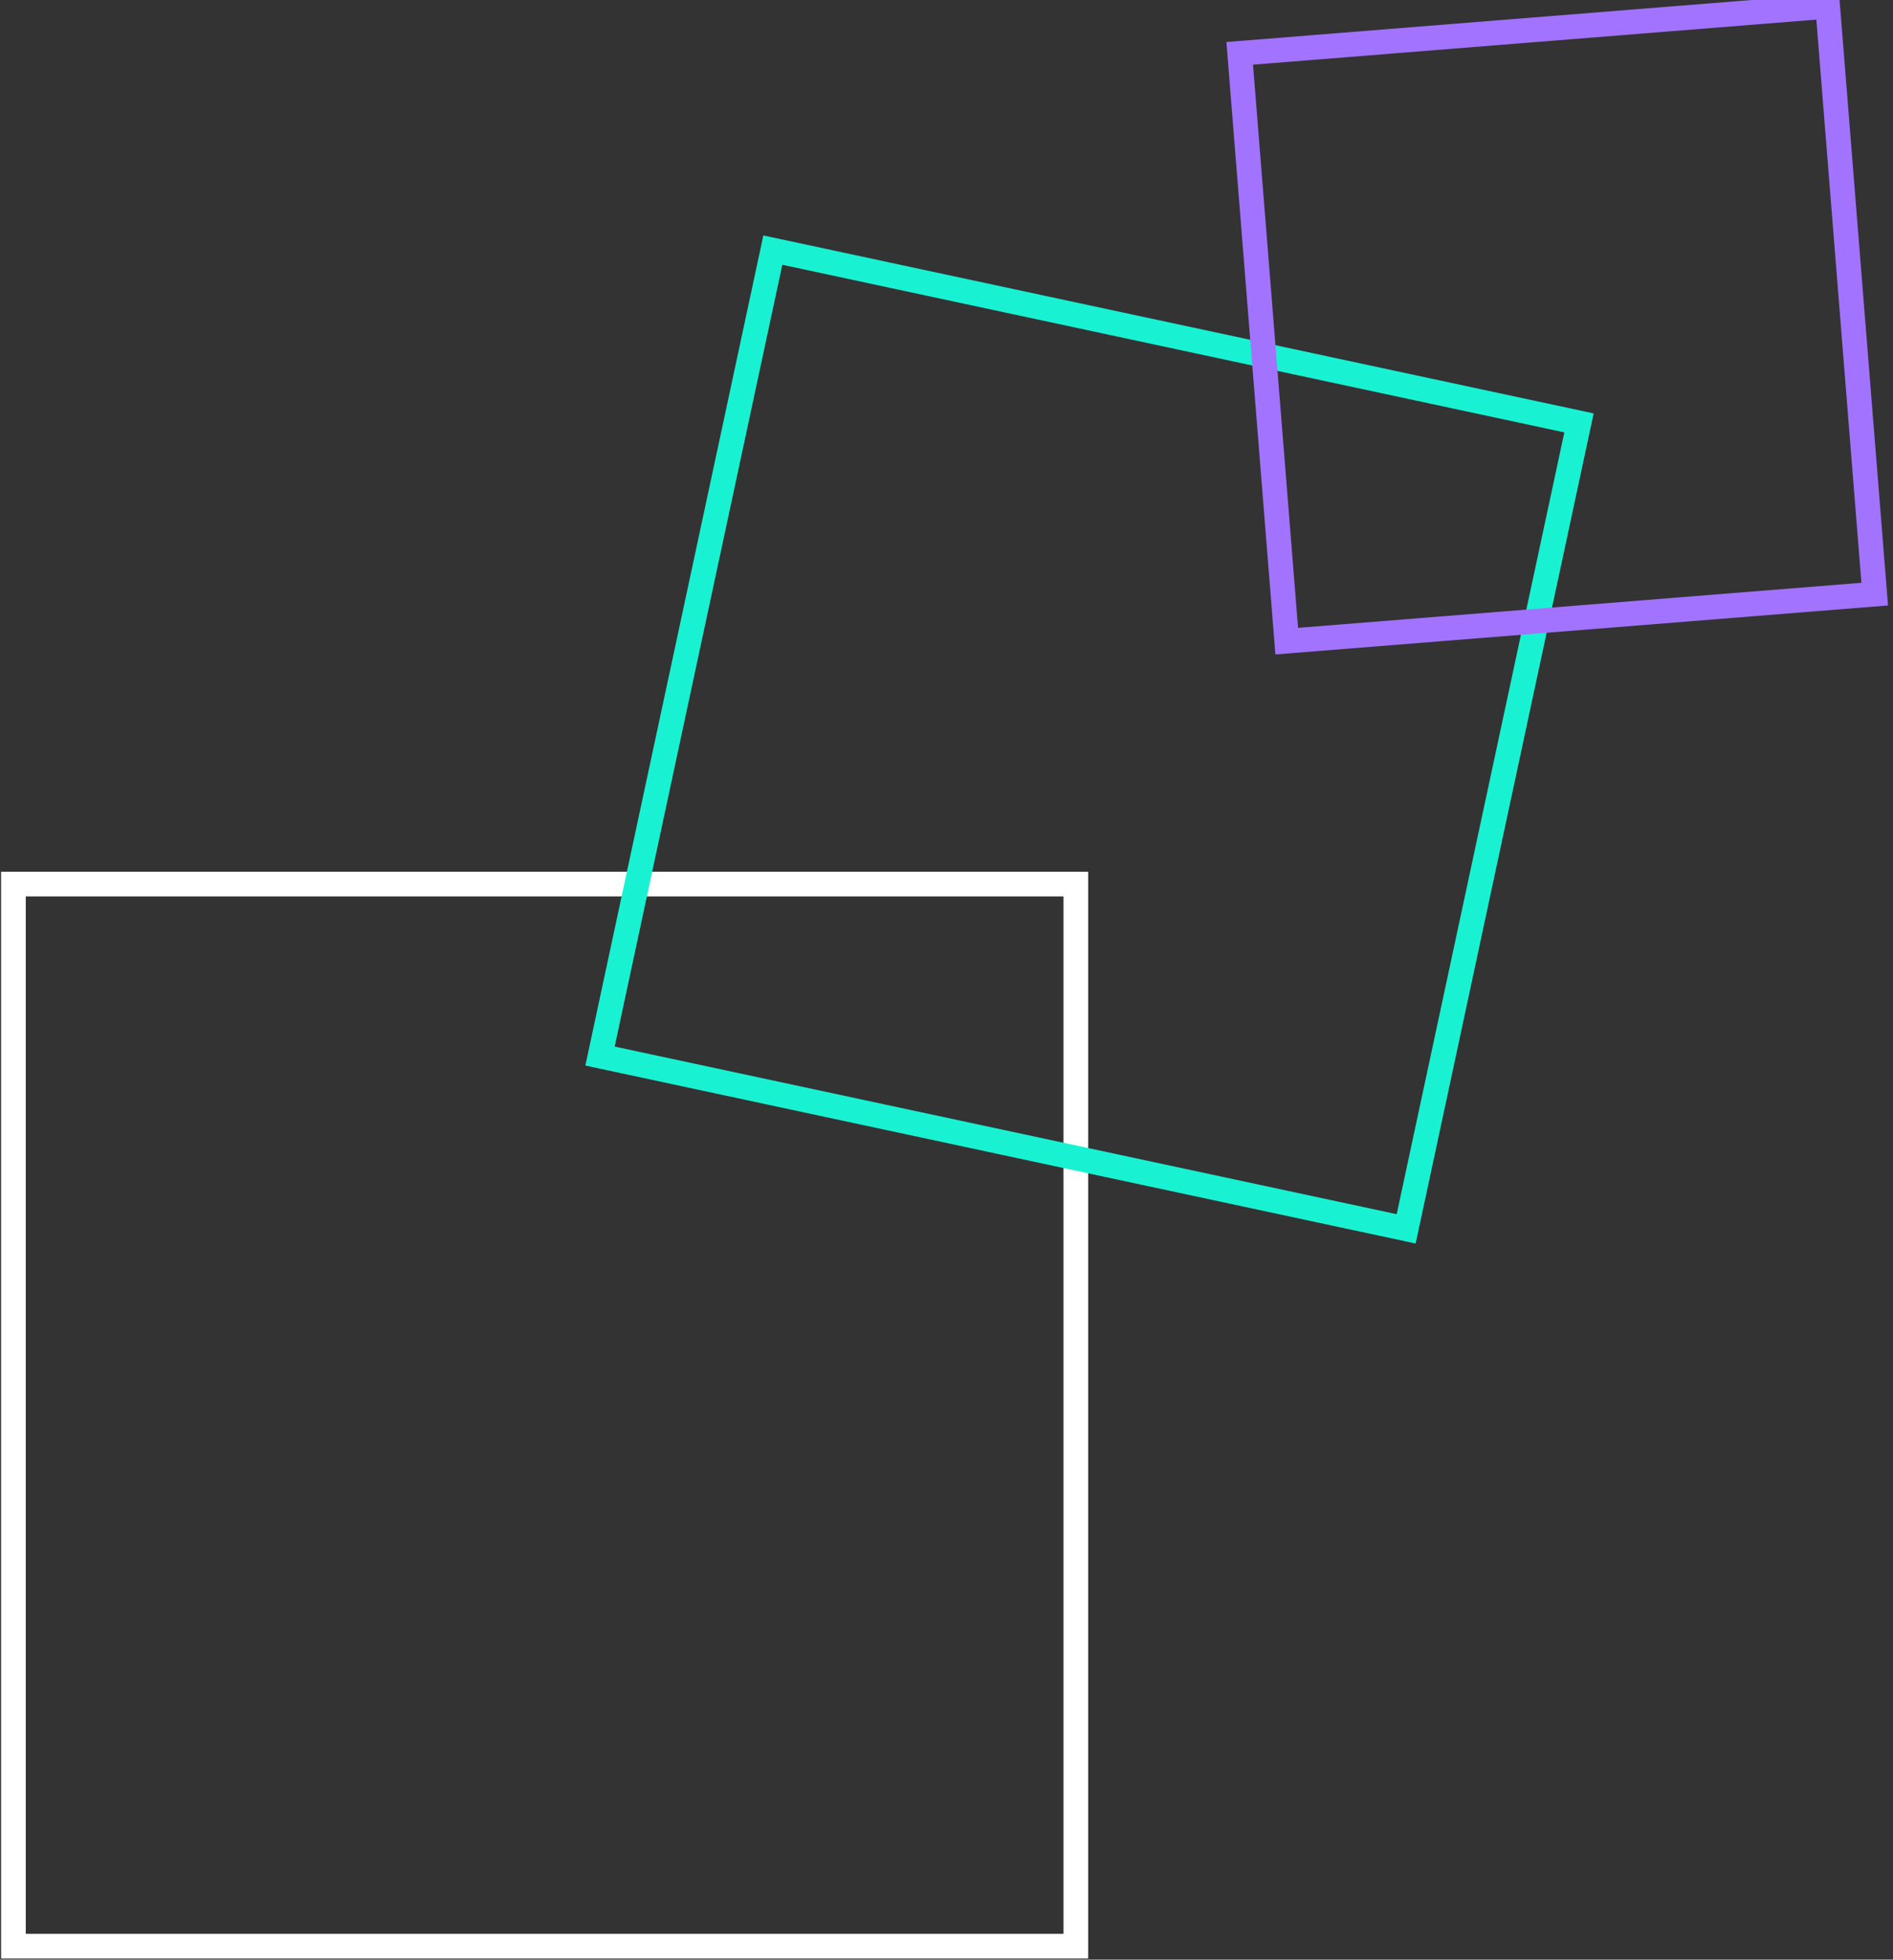 <?xml version="1.0" encoding="UTF-8"?> <svg xmlns="http://www.w3.org/2000/svg" width="200" height="207" viewBox="0 0 200 207" fill="none"><rect x="0" y="0" width="200" height="207" fill="#333333" stroke="none"/><g clip-path="url(#clip0_1855_7236)"><path d="M113.666 93.384H1.418V205.582H113.666V93.384Z" stroke="white" stroke-width="2.61" stroke-miterlimit="10"></path><path d="M166.826 44.672L81.652 26.42L63.393 111.555L148.566 129.807L166.826 44.672Z" stroke="#18F2D2" stroke-width="2.61" stroke-miterlimit="10"></path><path d="M130.978 5.634L135.947 67.727L198.068 62.759L193.098 0.667L130.978 5.634Z" stroke="#A273FE" stroke-width="2.61" stroke-miterlimit="10"></path></g><defs><clipPath id="clip0_1855_7236"><rect width="200" height="207" fill="white"></rect></clipPath></defs></svg> 